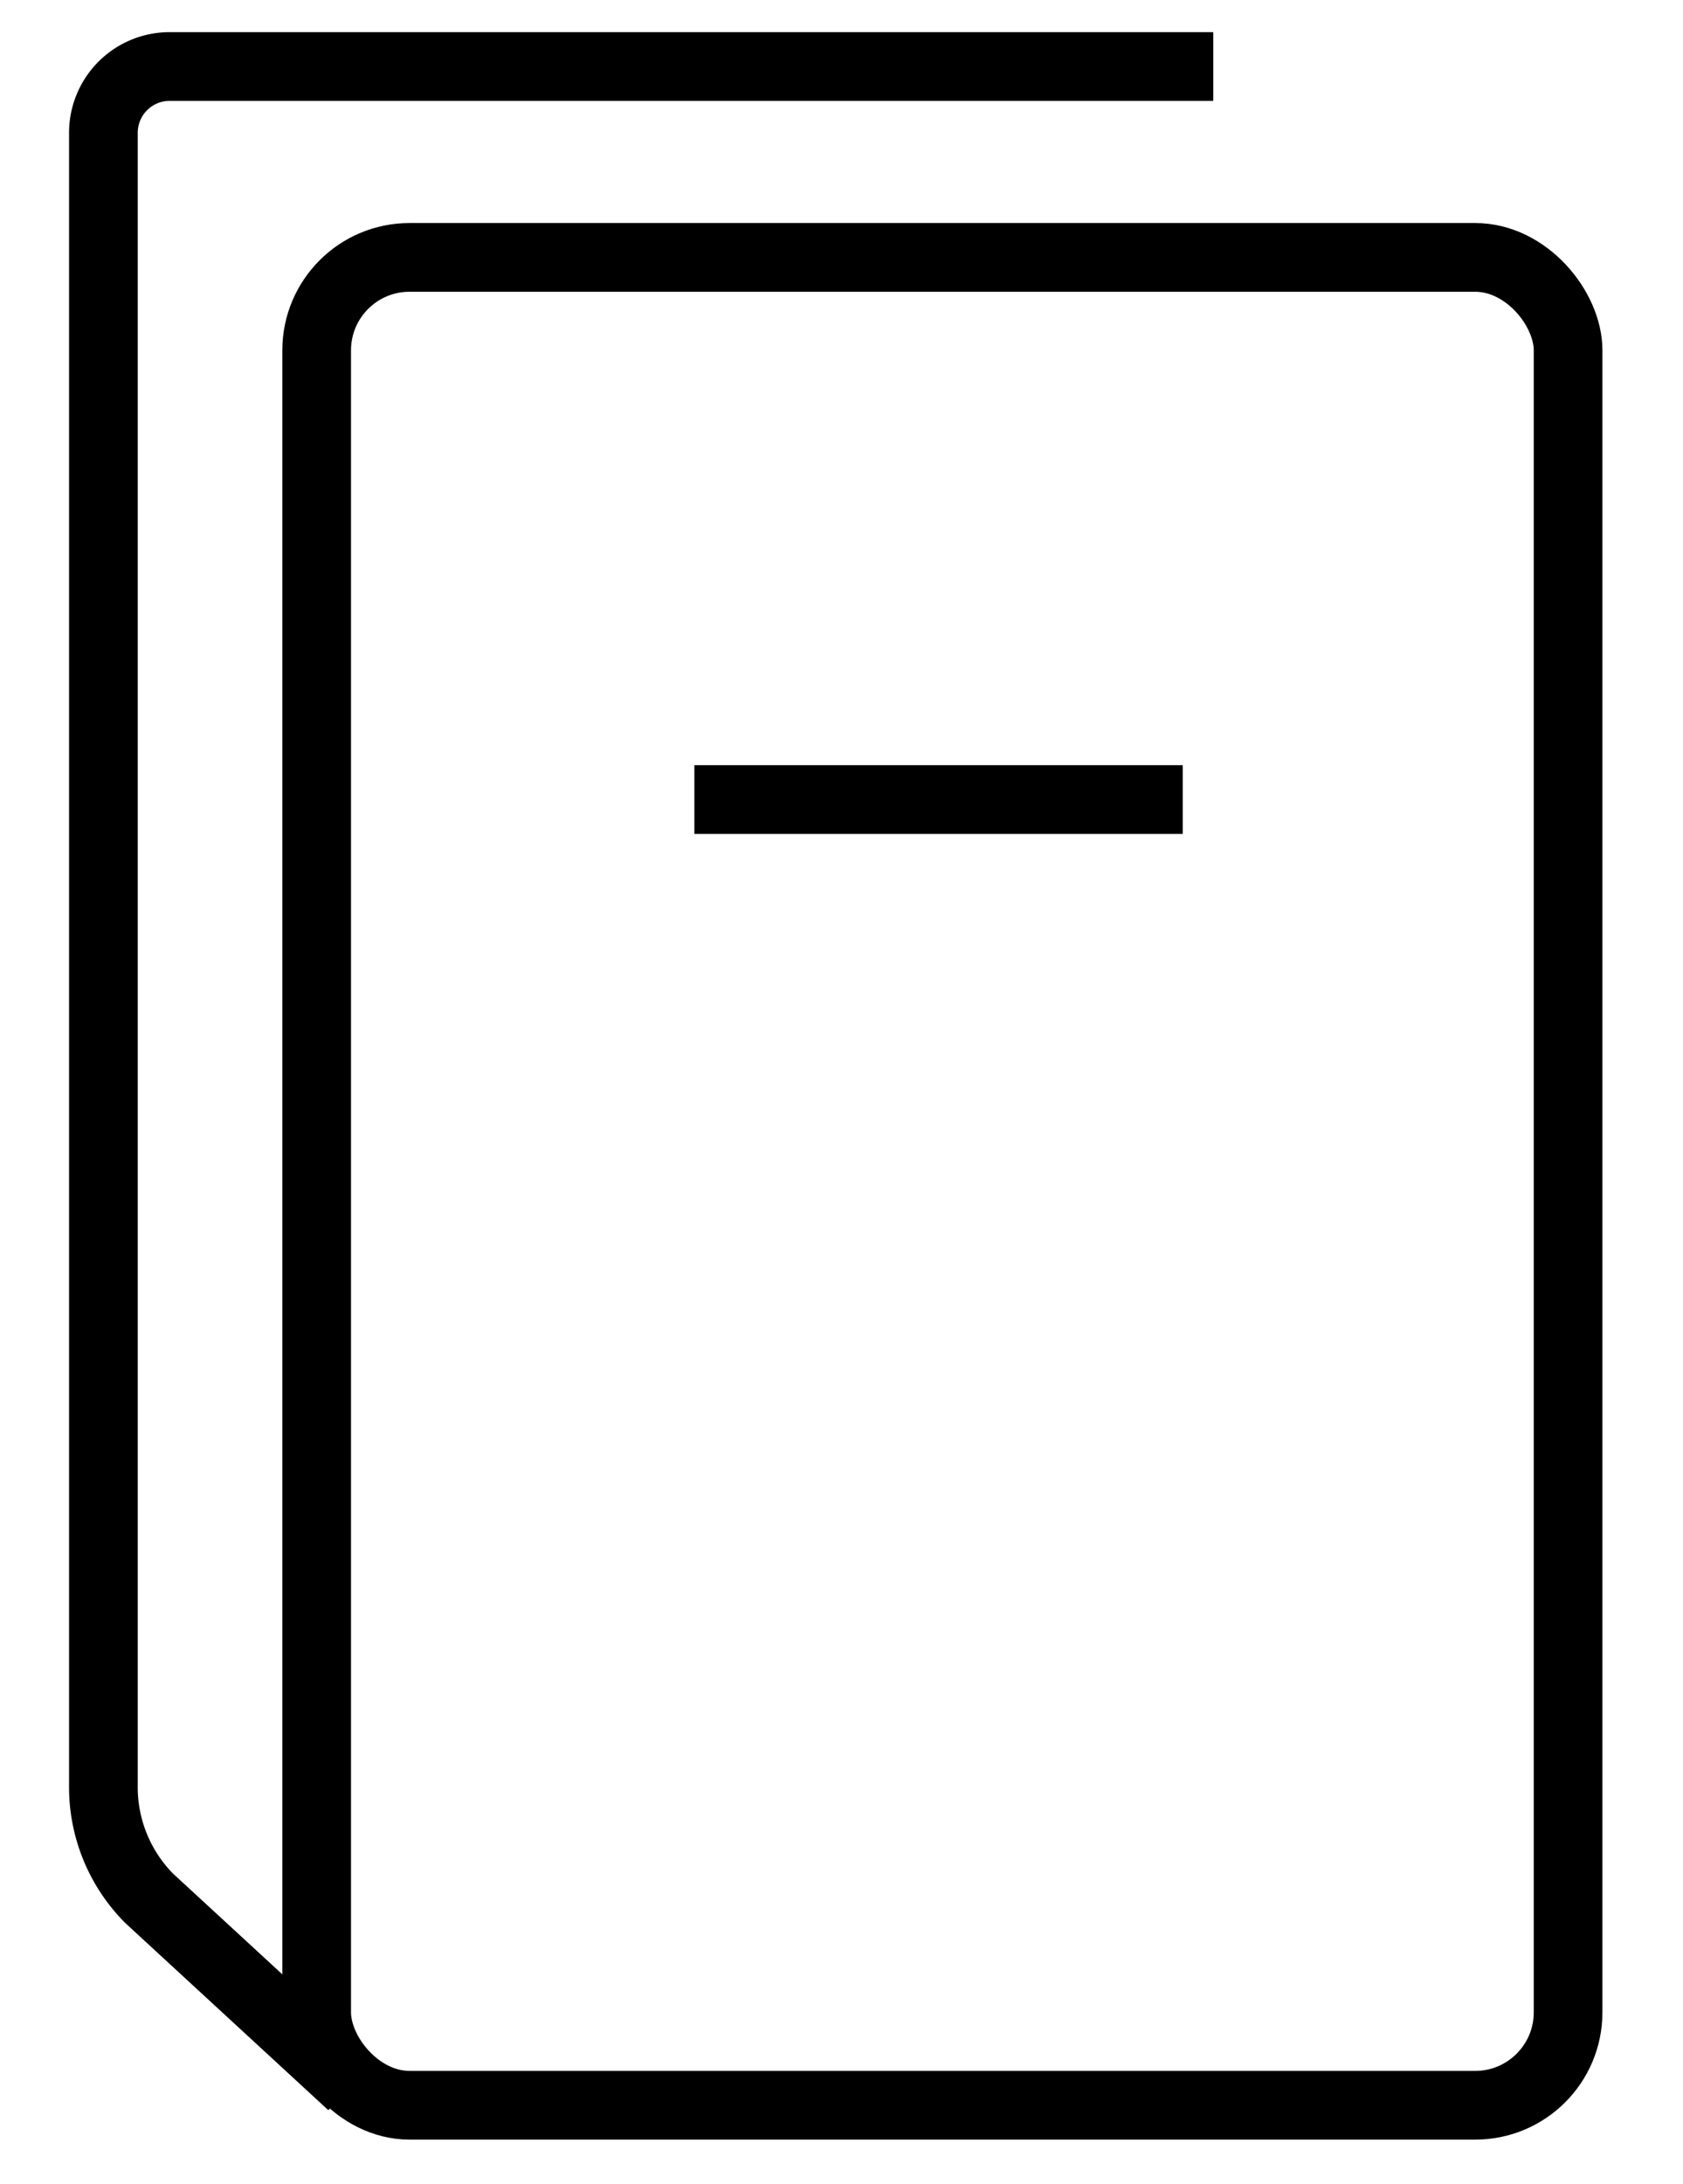 <?xml version="1.0" encoding="UTF-8"?> <svg xmlns="http://www.w3.org/2000/svg" viewBox="0 0 220.56 286"> <defs> <style>.cls-1,.cls-2{fill:none;stroke:#000;stroke-miterlimit:10;stroke-width:9px;}.cls-2{fill-rule:evenodd;}</style> </defs> <title>2Монтажная область 4 копия</title> <g id="Слой_1" data-name="Слой 1"> <rect class="cls-1" x="41.5" y="33.71" width="164" height="242" rx="12.17" ry="12.17"></rect> <path class="cls-2" d="M46.08,273.05,19.55,248.61a20.65,20.65,0,0,1-6-14.6V17.39a8.68,8.68,0,0,1,8.68-8.68H159"></path> <line class="cls-1" x1="91" y1="104.71" x2="155" y2="104.71"></line> </g> </svg> 